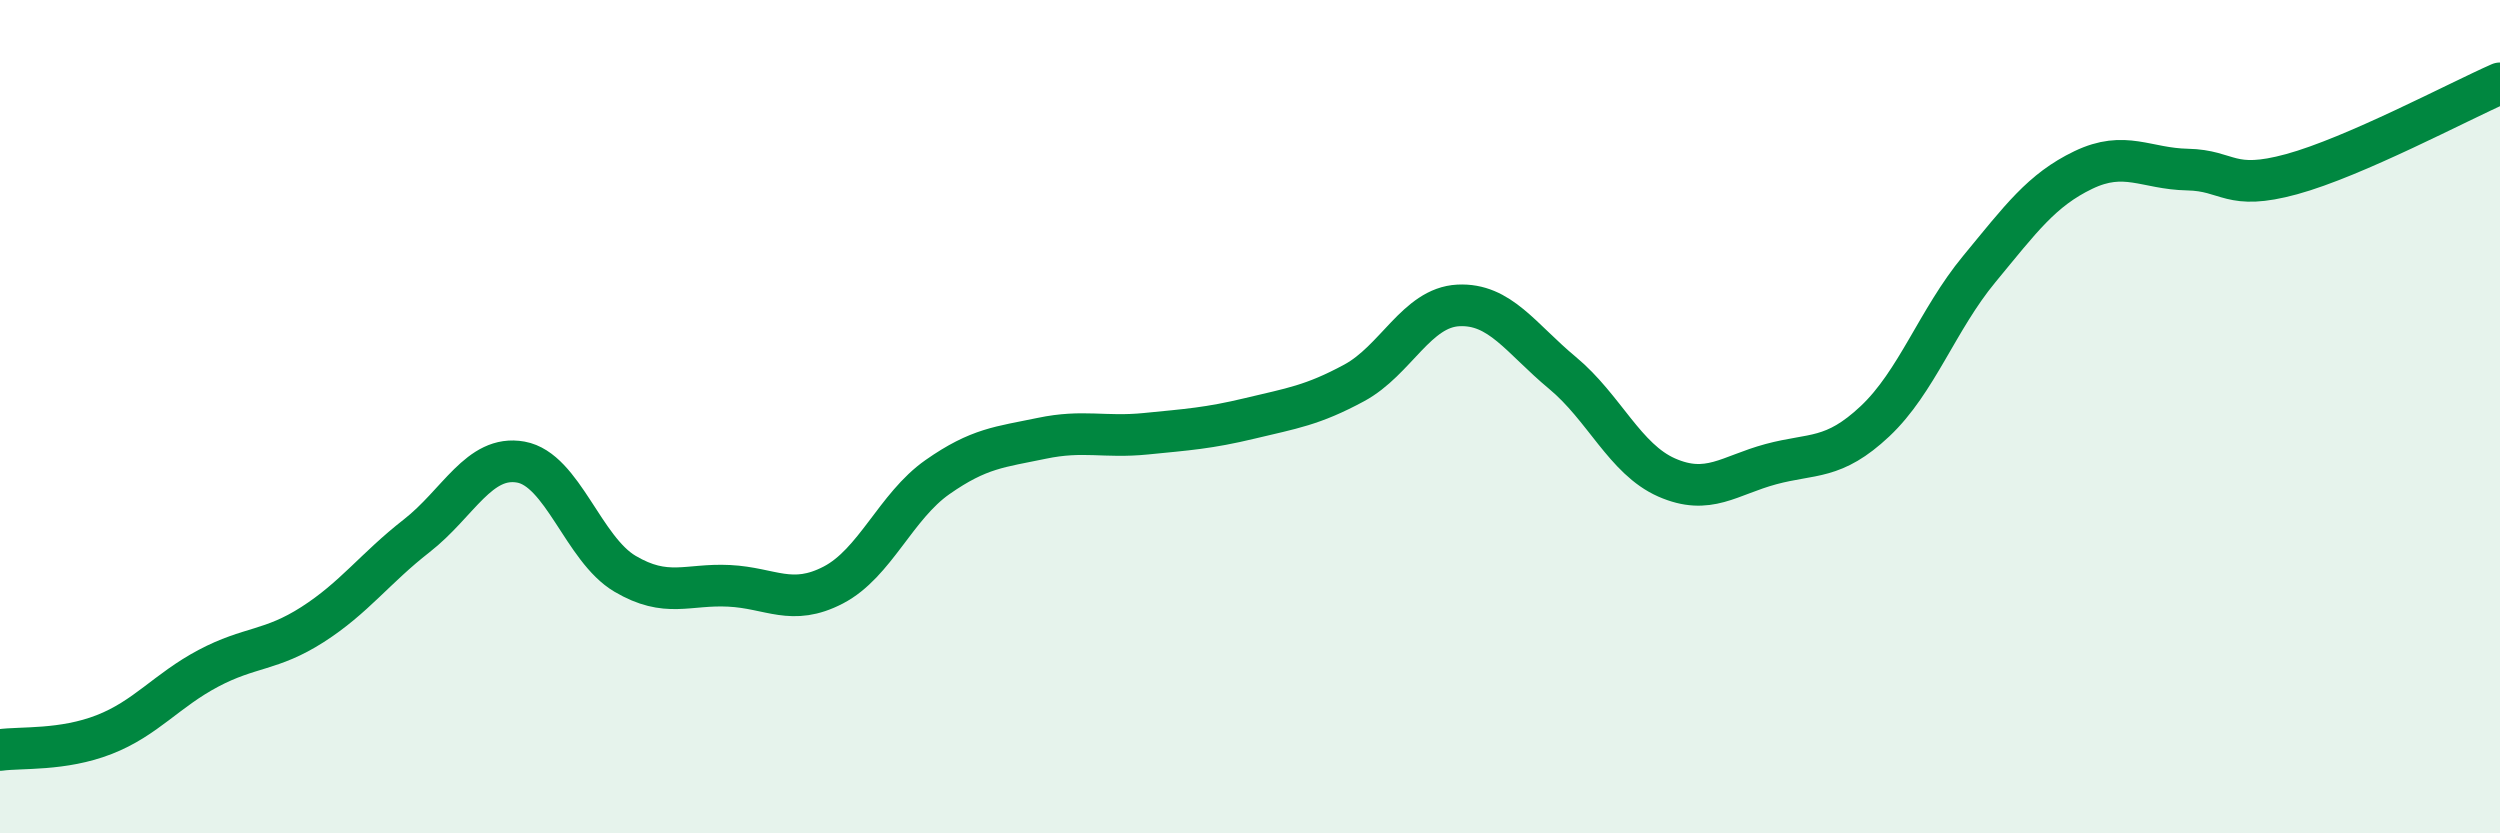 
    <svg width="60" height="20" viewBox="0 0 60 20" xmlns="http://www.w3.org/2000/svg">
      <path
        d="M 0,18 C 0.5,17.93 1.5,18.02 2.5,17.63 C 3.5,17.24 4,16.57 5,16.04 C 6,15.51 6.5,15.63 7.5,14.99 C 8.5,14.35 9,13.64 10,12.86 C 11,12.08 11.5,10.91 12.5,11.09 C 13.5,11.27 14,13.18 15,13.77 C 16,14.36 16.5,14.01 17.5,14.06 C 18.5,14.11 19,14.56 20,14.04 C 21,13.52 21.5,12.15 22.5,11.45 C 23.5,10.75 24,10.73 25,10.52 C 26,10.31 26.5,10.51 27.5,10.41 C 28.5,10.31 29,10.28 30,10.04 C 31,9.8 31.5,9.73 32.5,9.19 C 33.5,8.65 34,7.38 35,7.33 C 36,7.28 36.5,8.12 37.5,8.95 C 38.5,9.78 39,11.02 40,11.46 C 41,11.9 41.5,11.41 42.5,11.14 C 43.5,10.87 44,11.05 45,10.11 C 46,9.17 46.5,7.67 47.5,6.46 C 48.5,5.25 49,4.56 50,4.08 C 51,3.6 51.5,4.05 52.5,4.07 C 53.5,4.09 53.5,4.59 55,4.18 C 56.5,3.77 59,2.44 60,2L60 20L0 20Z"
        fill="#008740"
        opacity="0.1"
        stroke-linecap="round"
        stroke-linejoin="round"
      />
      <path
        d="M 0,18 C 0.5,17.93 1.5,18.02 2.5,17.63 C 3.5,17.24 4,16.57 5,16.04 C 6,15.51 6.5,15.63 7.5,14.99 C 8.5,14.35 9,13.64 10,12.86 C 11,12.08 11.5,10.91 12.5,11.09 C 13.5,11.27 14,13.18 15,13.77 C 16,14.36 16.5,14.01 17.5,14.06 C 18.5,14.11 19,14.56 20,14.04 C 21,13.52 21.5,12.15 22.5,11.45 C 23.5,10.75 24,10.73 25,10.52 C 26,10.31 26.5,10.51 27.5,10.41 C 28.5,10.31 29,10.28 30,10.04 C 31,9.8 31.5,9.73 32.5,9.19 C 33.5,8.65 34,7.38 35,7.33 C 36,7.28 36.5,8.12 37.5,8.95 C 38.5,9.78 39,11.02 40,11.46 C 41,11.9 41.5,11.41 42.5,11.14 C 43.5,10.87 44,11.05 45,10.11 C 46,9.17 46.5,7.67 47.5,6.46 C 48.5,5.25 49,4.56 50,4.08 C 51,3.6 51.5,4.05 52.5,4.07 C 53.5,4.09 53.5,4.59 55,4.18 C 56.5,3.77 59,2.44 60,2"
        stroke="#008740"
        stroke-width="1"
        fill="none"
        stroke-linecap="round"
        stroke-linejoin="round"
      />
    </svg>
  